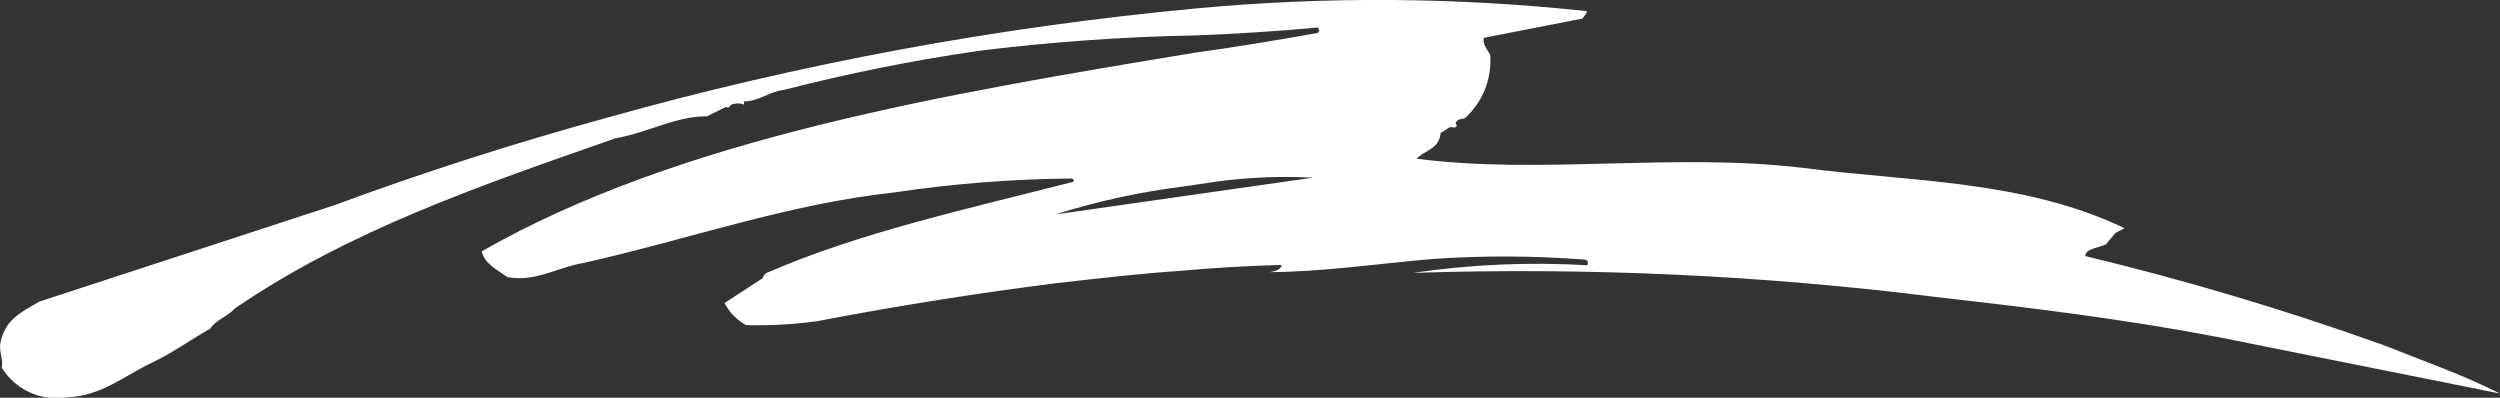 <svg width="176" height="28" viewBox="0 0 176 28" fill="none" xmlns="http://www.w3.org/2000/svg">
<rect x="0" y="0" width="176" height="28" fill="#333333" stroke="none"/>
<g clip-path="url(#clip0_741_2426)">
<path d="M167.576 24.216C160.769 21.785 153.833 19.718 146.799 18.025C146.837 17.49 147.69 17.472 148.249 17.203L148.925 16.405L149.568 16.065C142.451 12.656 134.468 12.799 126.95 11.821C117.813 10.731 108.408 12.31 99.739 11.172C100.245 10.592 101.334 10.514 101.416 9.368L102.066 8.951L102.45 8.977C102.461 8.824 102.681 8.993 102.473 8.672C102.566 8.448 102.726 8.383 103.116 8.331C103.742 7.768 104.229 7.071 104.54 6.294C104.85 5.517 104.975 4.68 104.906 3.848C104.63 3.368 104.41 3.199 104.449 2.664L111.434 1.303C111.445 1.15 111.77 0.941 111.698 0.784C102.595 -0.194 93.416 -0.261 84.3 0.585C70.2 1.898 56.252 4.486 42.634 8.314C36.158 10.093 29.659 12.181 23.535 14.447L2.775 21.231C1.482 21.987 0.284 22.519 0.008 24.265C-0.036 24.877 0.24 25.357 0.125 25.886C0.597 26.654 1.294 27.264 2.124 27.637C2.954 28.009 3.879 28.126 4.778 27.973C7.188 27.831 8.6 26.545 10.681 25.538C12.121 24.87 13.349 23.956 14.801 23.135C15.153 22.545 16.105 22.227 16.528 21.718C24.585 16.207 33.949 13.012 43.319 9.742C45.751 9.295 47.537 8.185 49.777 8.185L51.141 7.511C51.207 7.669 51.373 7.527 51.46 7.381C51.607 7.319 51.765 7.285 51.924 7.283C52.084 7.281 52.243 7.31 52.391 7.368C52.391 7.292 52.325 7.21 52.407 7.139C53.414 7.131 54.239 6.42 55.175 6.331C59.677 5.174 64.239 4.258 68.842 3.587C73.93 2.952 79.048 2.587 84.175 2.493C87.048 2.383 89.926 2.197 92.809 1.936C92.788 2.242 93.041 1.952 92.781 2.319C89.958 2.816 87.059 3.307 84.083 3.717C66.685 6.588 47.803 9.742 33.919 17.693C34.09 18.549 34.988 18.99 35.726 19.509C37.713 19.875 39.182 18.826 41.14 18.5C48.459 16.854 55.528 14.347 62.942 13.55C67.066 12.933 71.229 12.604 75.401 12.567C75.632 12.582 75.621 12.736 75.533 12.806C68.198 14.682 60.489 16.378 54.096 19.164C53.861 19.225 53.772 19.372 53.679 19.596L51.007 21.331C51.343 21.988 51.871 22.53 52.523 22.889C54.185 22.931 55.849 22.84 57.497 22.617C63.385 21.487 68.866 20.636 74.335 19.938C77.301 19.604 80.191 19.265 82.991 19.075C85.407 18.858 87.817 18.716 90.223 18.65C90.2 18.98 89.751 19.117 89.328 19.159C93.067 19.145 97.043 18.559 100.861 18.231C104.418 17.985 107.989 18 111.543 18.275C111.774 18.291 111.841 18.448 111.748 18.674C107.649 18.434 103.537 18.614 99.476 19.21C111.748 18.813 124.033 19.377 136.214 20.897C142.896 21.663 149.407 22.442 156.145 23.728L175.996 27.704C173.381 26.373 170.357 25.32 167.571 24.207M83.366 13.801L74.291 15.099C77.263 14.161 80.317 13.497 83.414 13.116L85.523 12.8C87.812 12.484 90.127 12.386 92.435 12.508L83.366 13.801Z" fill="white"/>
</g>
<defs>
<clipPath id="clip0_741_2426">
<rect width="176" height="28" fill="white"/>
</clipPath>
</defs>
</svg>
